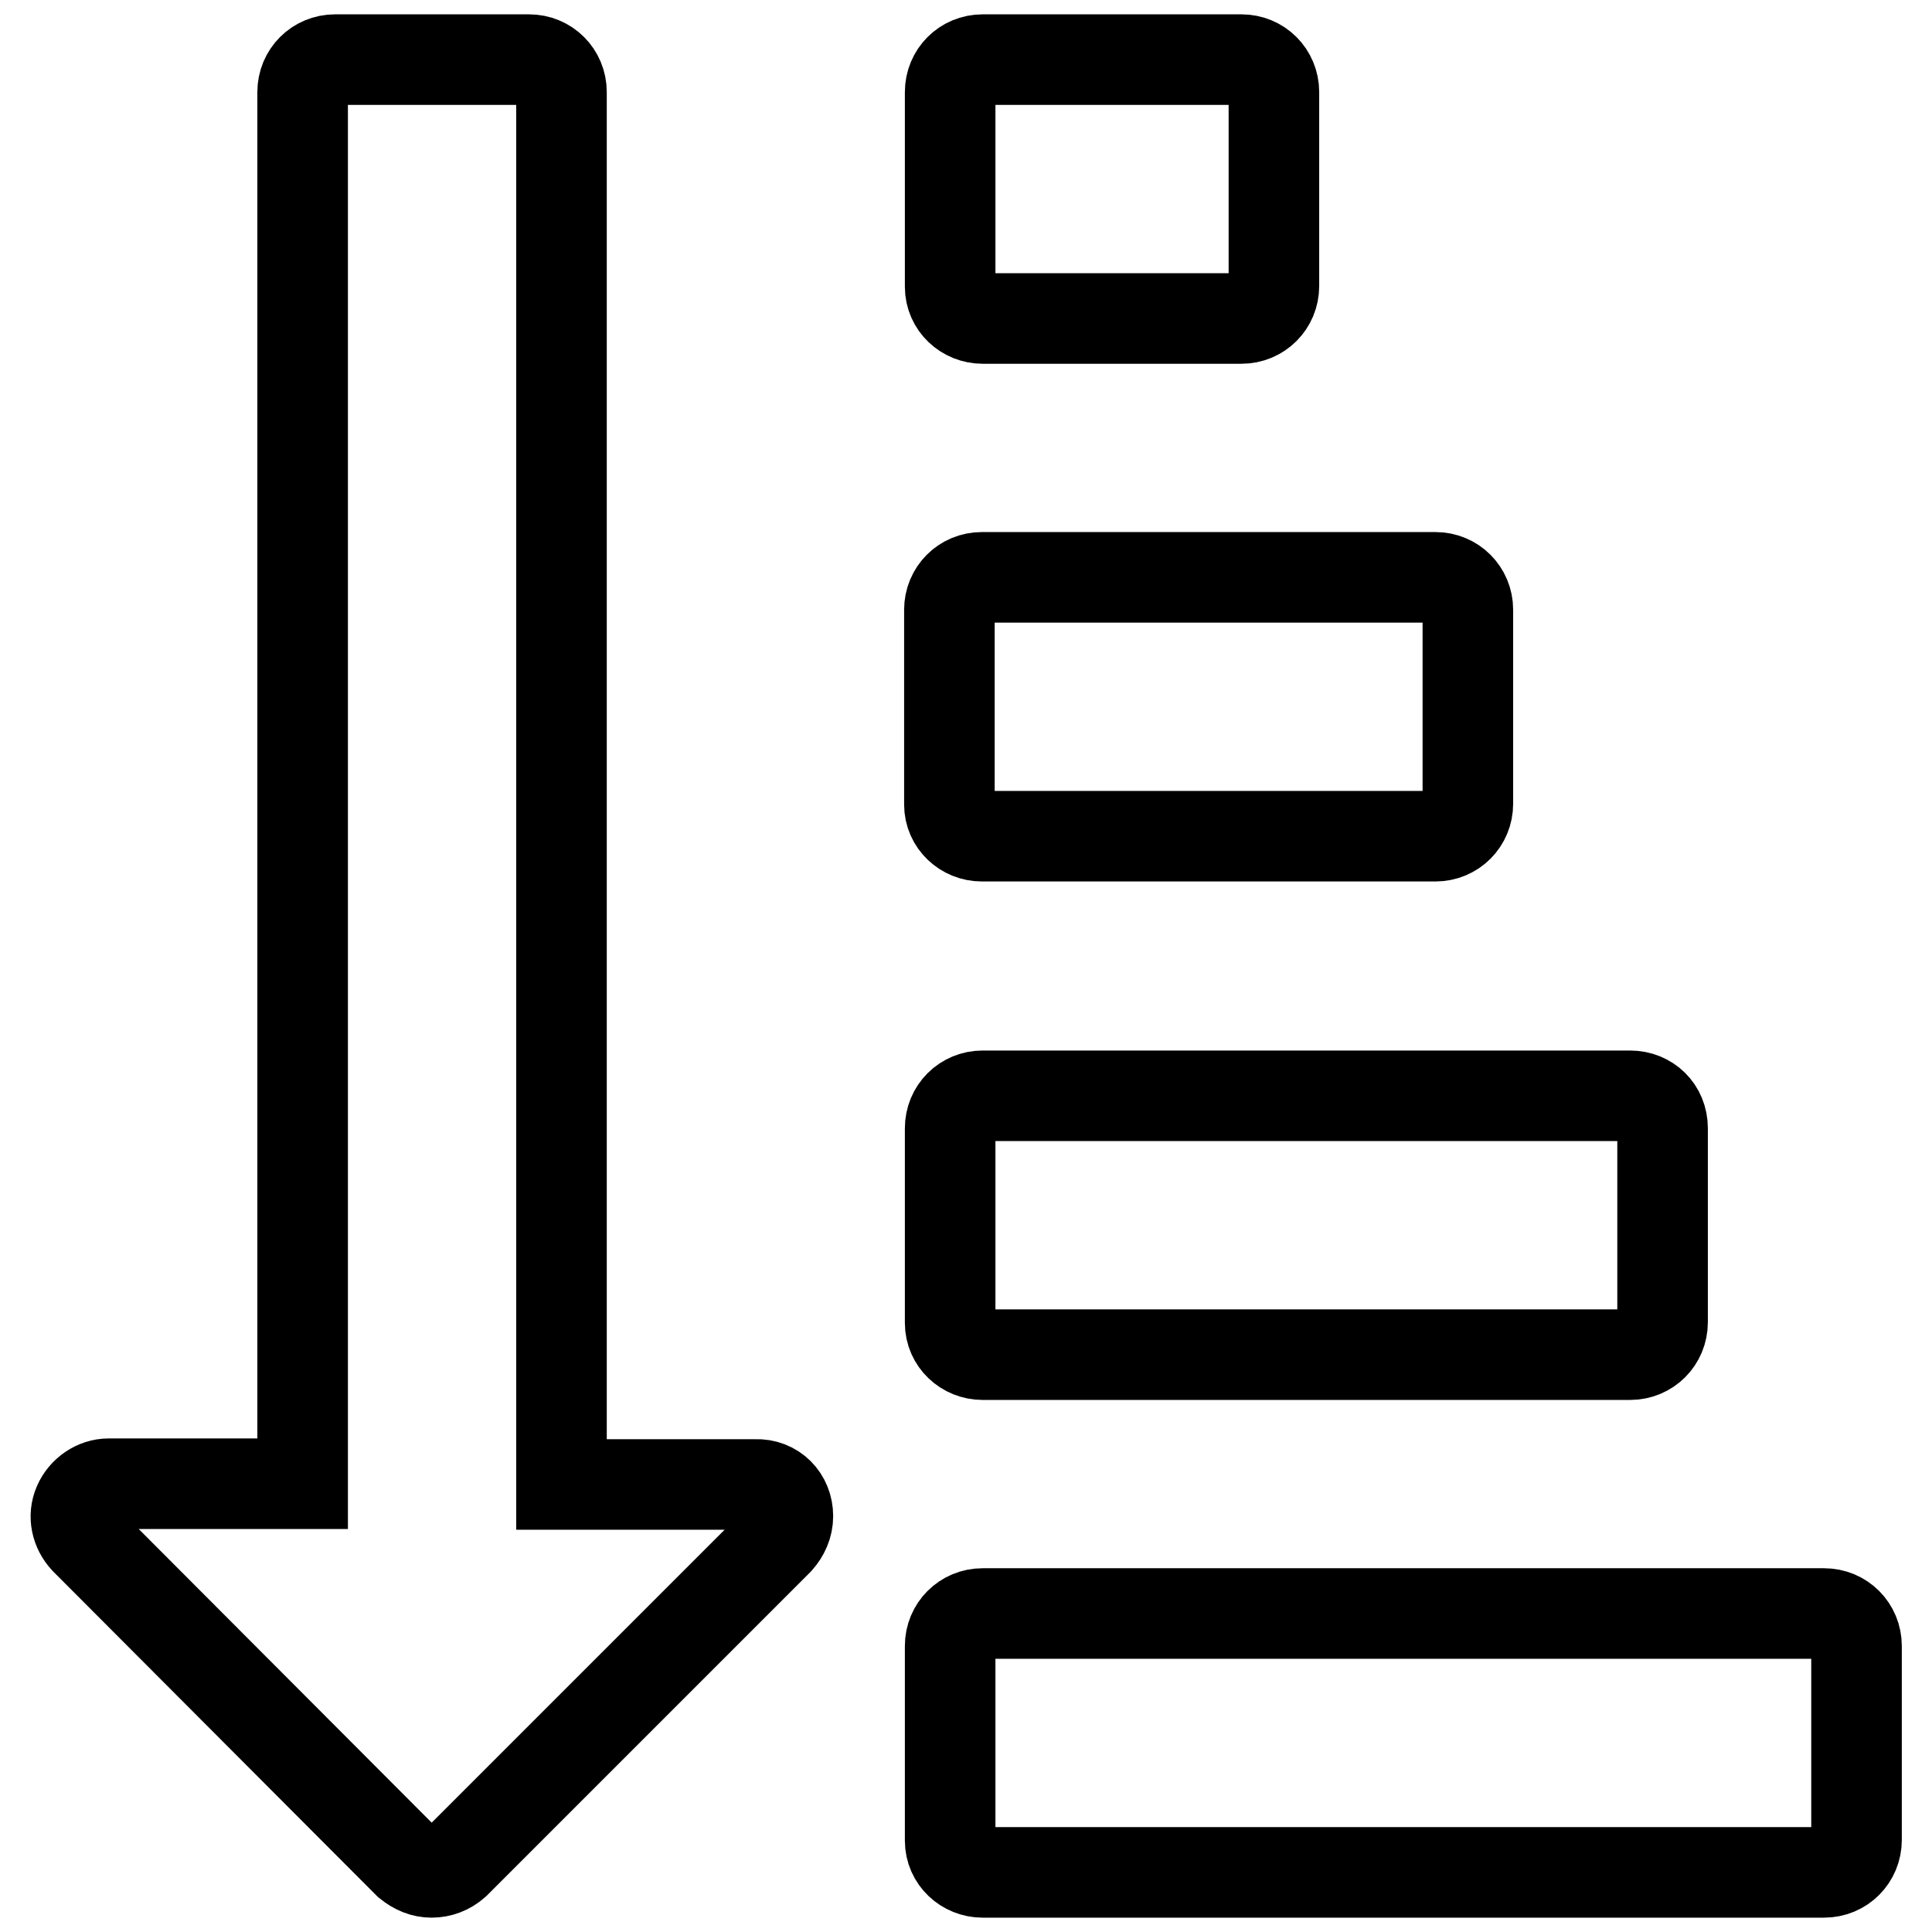 <?xml version="1.0" encoding="utf-8"?>
<!-- Svg Vector Icons : http://www.onlinewebfonts.com/icon -->
<!DOCTYPE svg PUBLIC "-//W3C//DTD SVG 1.1//EN" "http://www.w3.org/Graphics/SVG/1.1/DTD/svg11.dtd">
<svg version="1.1" xmlns="http://www.w3.org/2000/svg" xmlns:xlink="http://www.w3.org/1999/xlink" x="0px" y="0px" viewBox="0 0 256 256" enable-background="new 0 0 256 256" xml:space="preserve">
<g> <path stroke-width="12" fill-opacity="0" stroke="#000000"  d="M104.4,200.9c0,1.2-0.5,2.3-1.3,3.2l-42.8,42.8c-0.9,0.8-2,1.2-3.1,1.2s-2.1-0.4-3.1-1.2L11.3,204 c-1.2-1.3-1.6-3.1-0.9-4.7s2.3-2.7,4-2.7h25.7V12.2c0-2.4,1.9-4.3,4.3-4.3h25.7c2.4,0,4.3,1.9,4.3,4.3v184.5h25.7 C102.6,196.6,104.4,198.5,104.4,200.9L104.4,200.9z M246,218.1v25.7c0,2.4-1.9,4.3-4.3,4.3H130.2c-2.3,0-4.3-1.8-4.3-4.2 c0,0,0-0.1,0-0.1v-25.7c0-2.4,1.9-4.3,4.3-4.3h111.5C244.1,213.8,246,215.7,246,218.1L246,218.1z M220.3,149.5v25.7 c0,2.4-1.9,4.3-4.3,4.3h-85.8c-2.3,0-4.3-1.8-4.3-4.2c0,0,0-0.1,0-0.1v-25.7c0-2.4,1.9-4.3,4.3-4.3H216 C218.4,145.2,220.3,147,220.3,149.5L220.3,149.5z M194.5,80.8v25.7c0,2.4-1.9,4.3-4.3,4.3h-60.1c-2.3,0-4.3-1.8-4.3-4.2 c0,0,0-0.1,0-0.1V80.8c0-2.4,1.9-4.3,4.3-4.3h60.1C192.6,76.5,194.5,78.4,194.5,80.8z M168.8,12.2v25.7c0,2.4-1.9,4.3-4.3,4.3 h-34.3c-2.3,0-4.3-1.8-4.3-4.2c0,0,0-0.1,0-0.1V12.2c0-2.4,1.9-4.3,4.3-4.3h34.3C166.9,7.9,168.8,9.8,168.8,12.2z"/></g>
</svg>